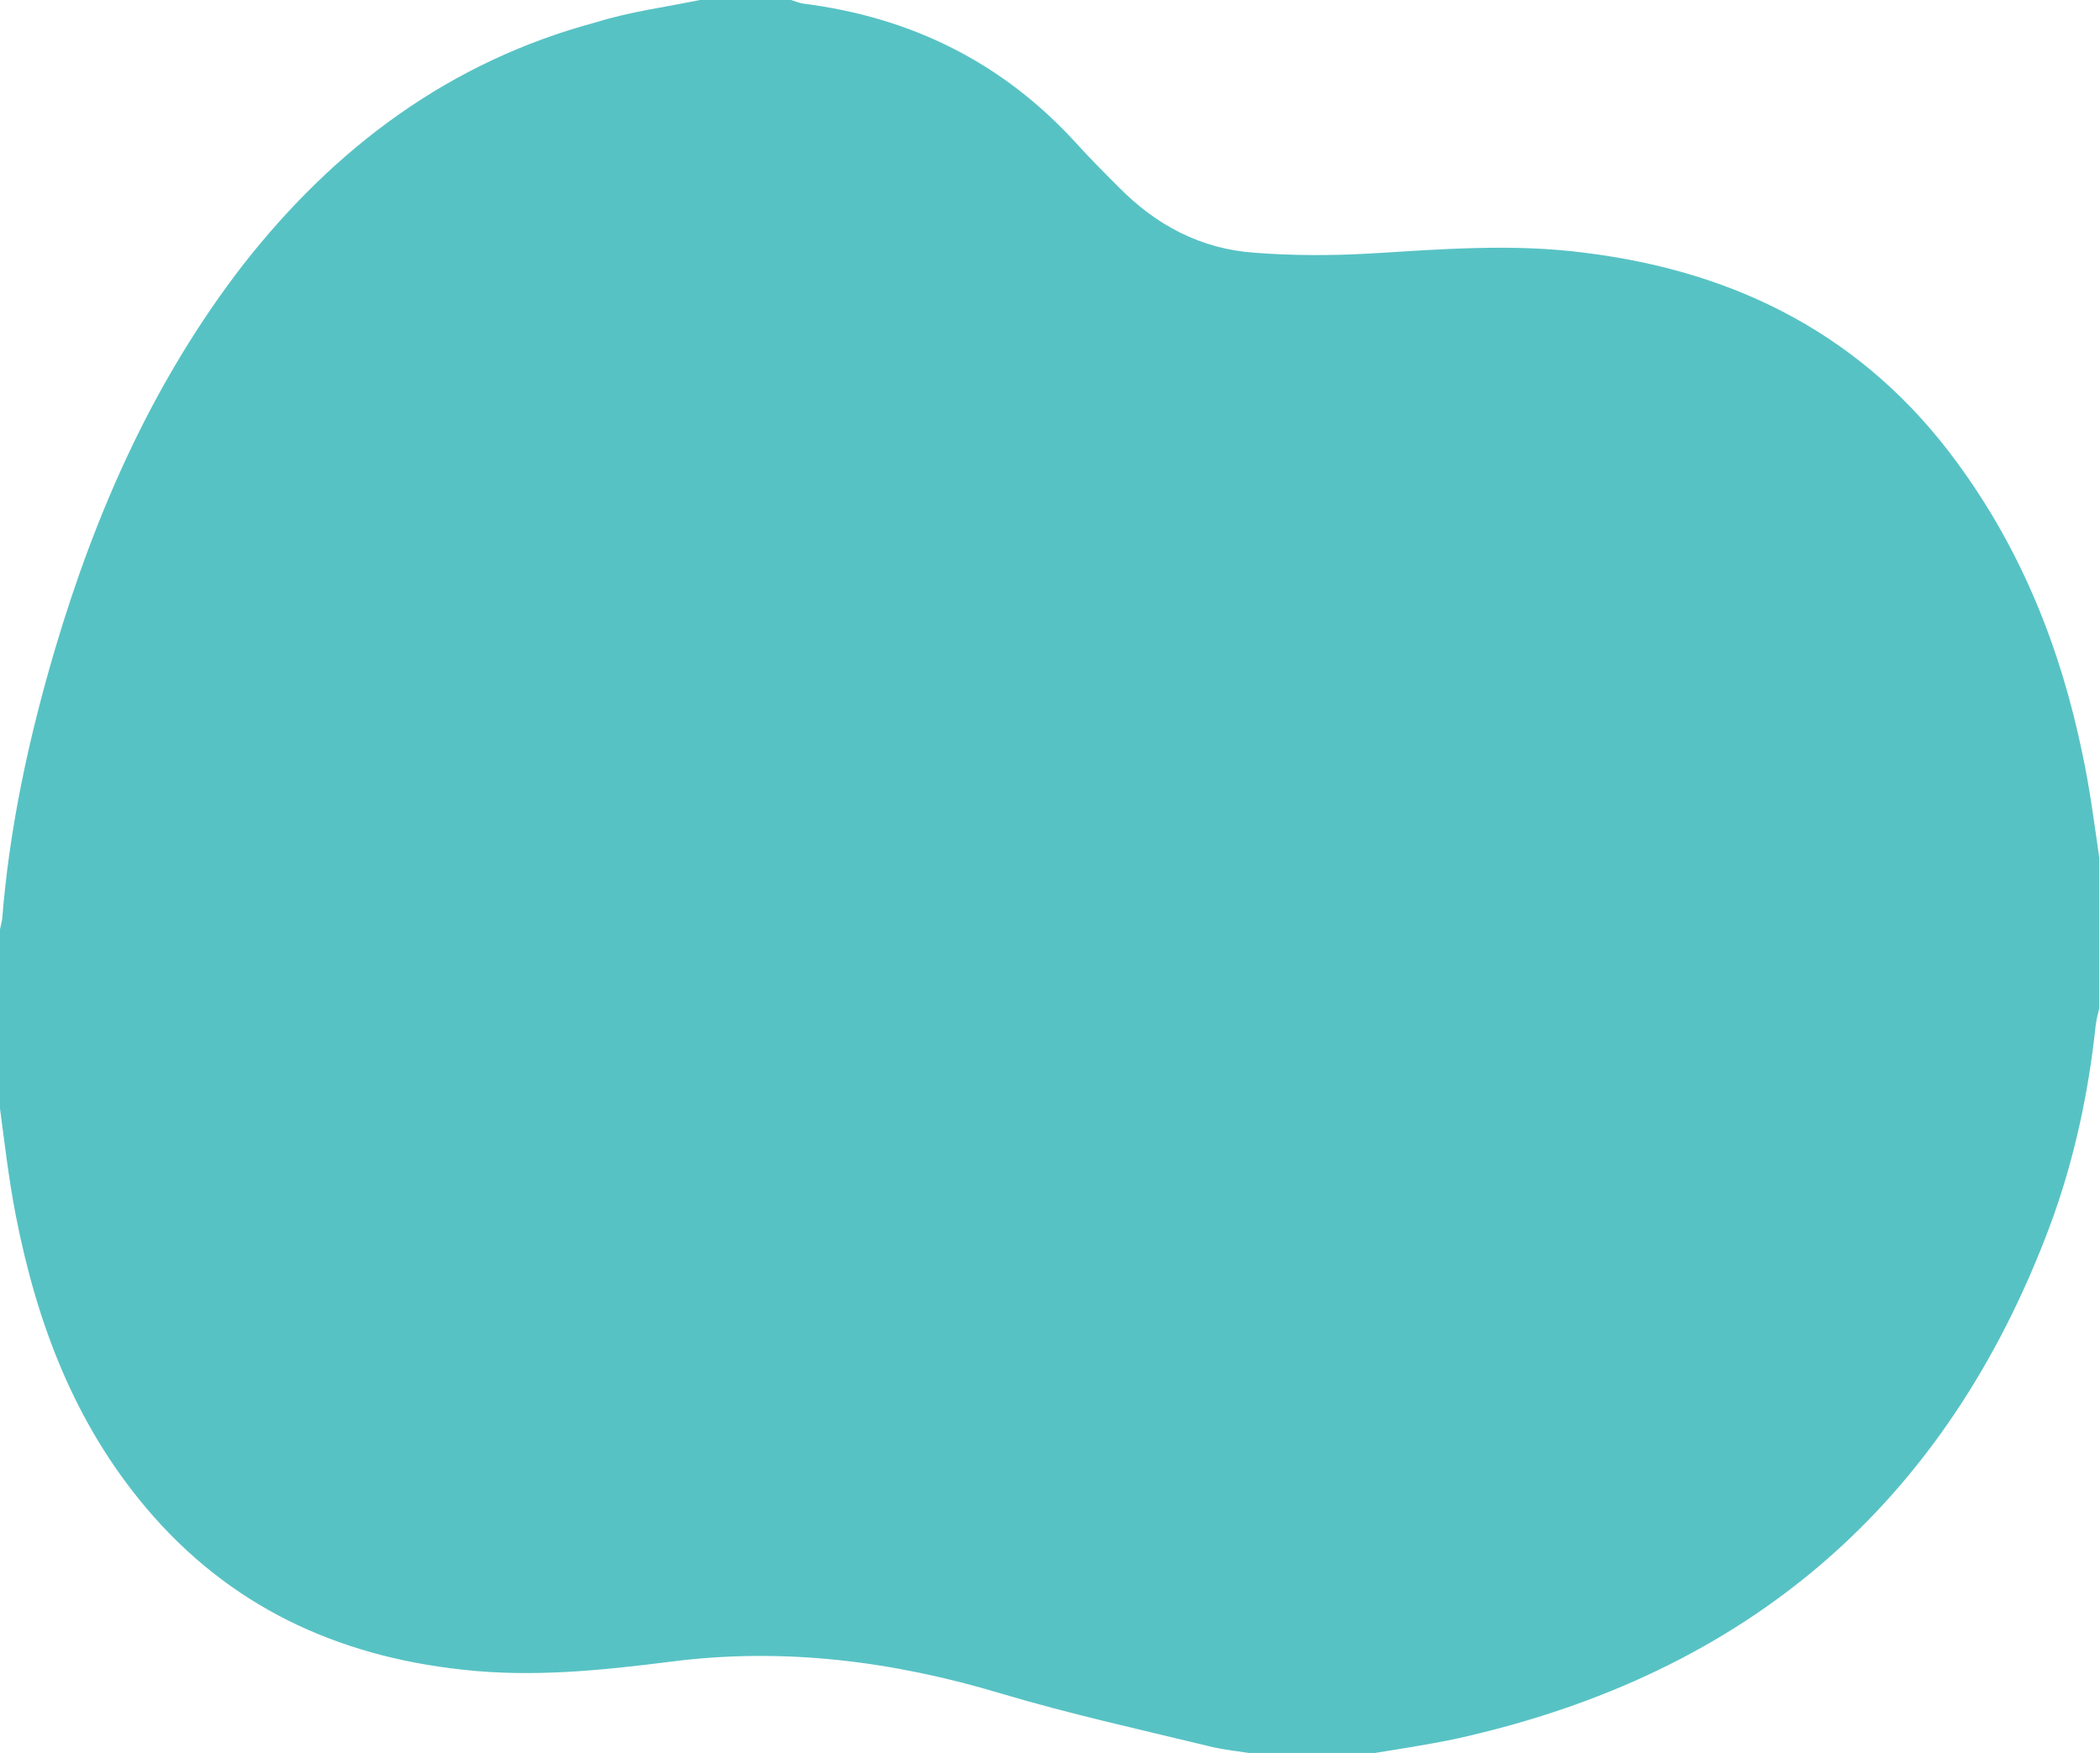 <svg xmlns="http://www.w3.org/2000/svg" xmlns:xlink="http://www.w3.org/1999/xlink" id="&#x30EC;&#x30A4;&#x30E4;&#x30FC;_1" x="0px" y="0px" viewBox="0 0 289.9 242" style="enable-background:new 0 0 289.9 242;" xml:space="preserve"> <style type="text/css"> .st0{fill:#57C2C4;} </style> <g> <path class="st0" d="M96.6,0c4.2,0,8.4,0,12.6,0c0.6,0.2,1.1,0.4,1.7,0.5c14.9,1.9,27.5,8.1,37.7,19.3c1.9,2.1,3.8,4,5.8,6 c5.2,5.3,11.4,8.6,18.9,9.1c5.2,0.4,10.5,0.4,15.8,0.1c9.9-0.6,19.8-1.4,29.7-0.1c21.1,2.6,38.7,11.6,51.4,29 c8.9,12.1,14.3,25.7,17.3,40.3c1,4.7,1.6,9.4,2.3,14.2c0,6.9,0,13.8,0,20.8c-0.2,0.8-0.4,1.6-0.5,2.4c-1,9.4-3,18.7-6.3,27.6 c-14.4,38.5-41.8,61.9-81.8,70.8c-4.2,0.9-8.4,1.5-12.6,2.2c-5,0-9.9,0-14.9,0c-2.4-0.4-4.8-0.6-7.1-1.2c-9.5-2.3-19-4.4-28.4-7.2 c-15-4.5-30.1-6.4-45.6-4.4c-9.5,1.2-19.1,2.2-28.8,1.1c-17.4-1.9-32.2-8.8-43.6-22.3c-9.9-11.7-15.1-25.5-18-40.3 c-1-5.1-1.6-10.4-2.3-15.6c0-7.8,0-15.7,0-23.5c0.1-0.6,0.3-1.3,0.4-1.9c1-12.7,3.7-25.1,7.3-37.3c5.7-19.2,13.7-37.2,26-53.1 c12.7-16.2,28.5-28,48.6-33.4C87,1.6,91.8,1,96.6,0z"></path> </g> </svg>